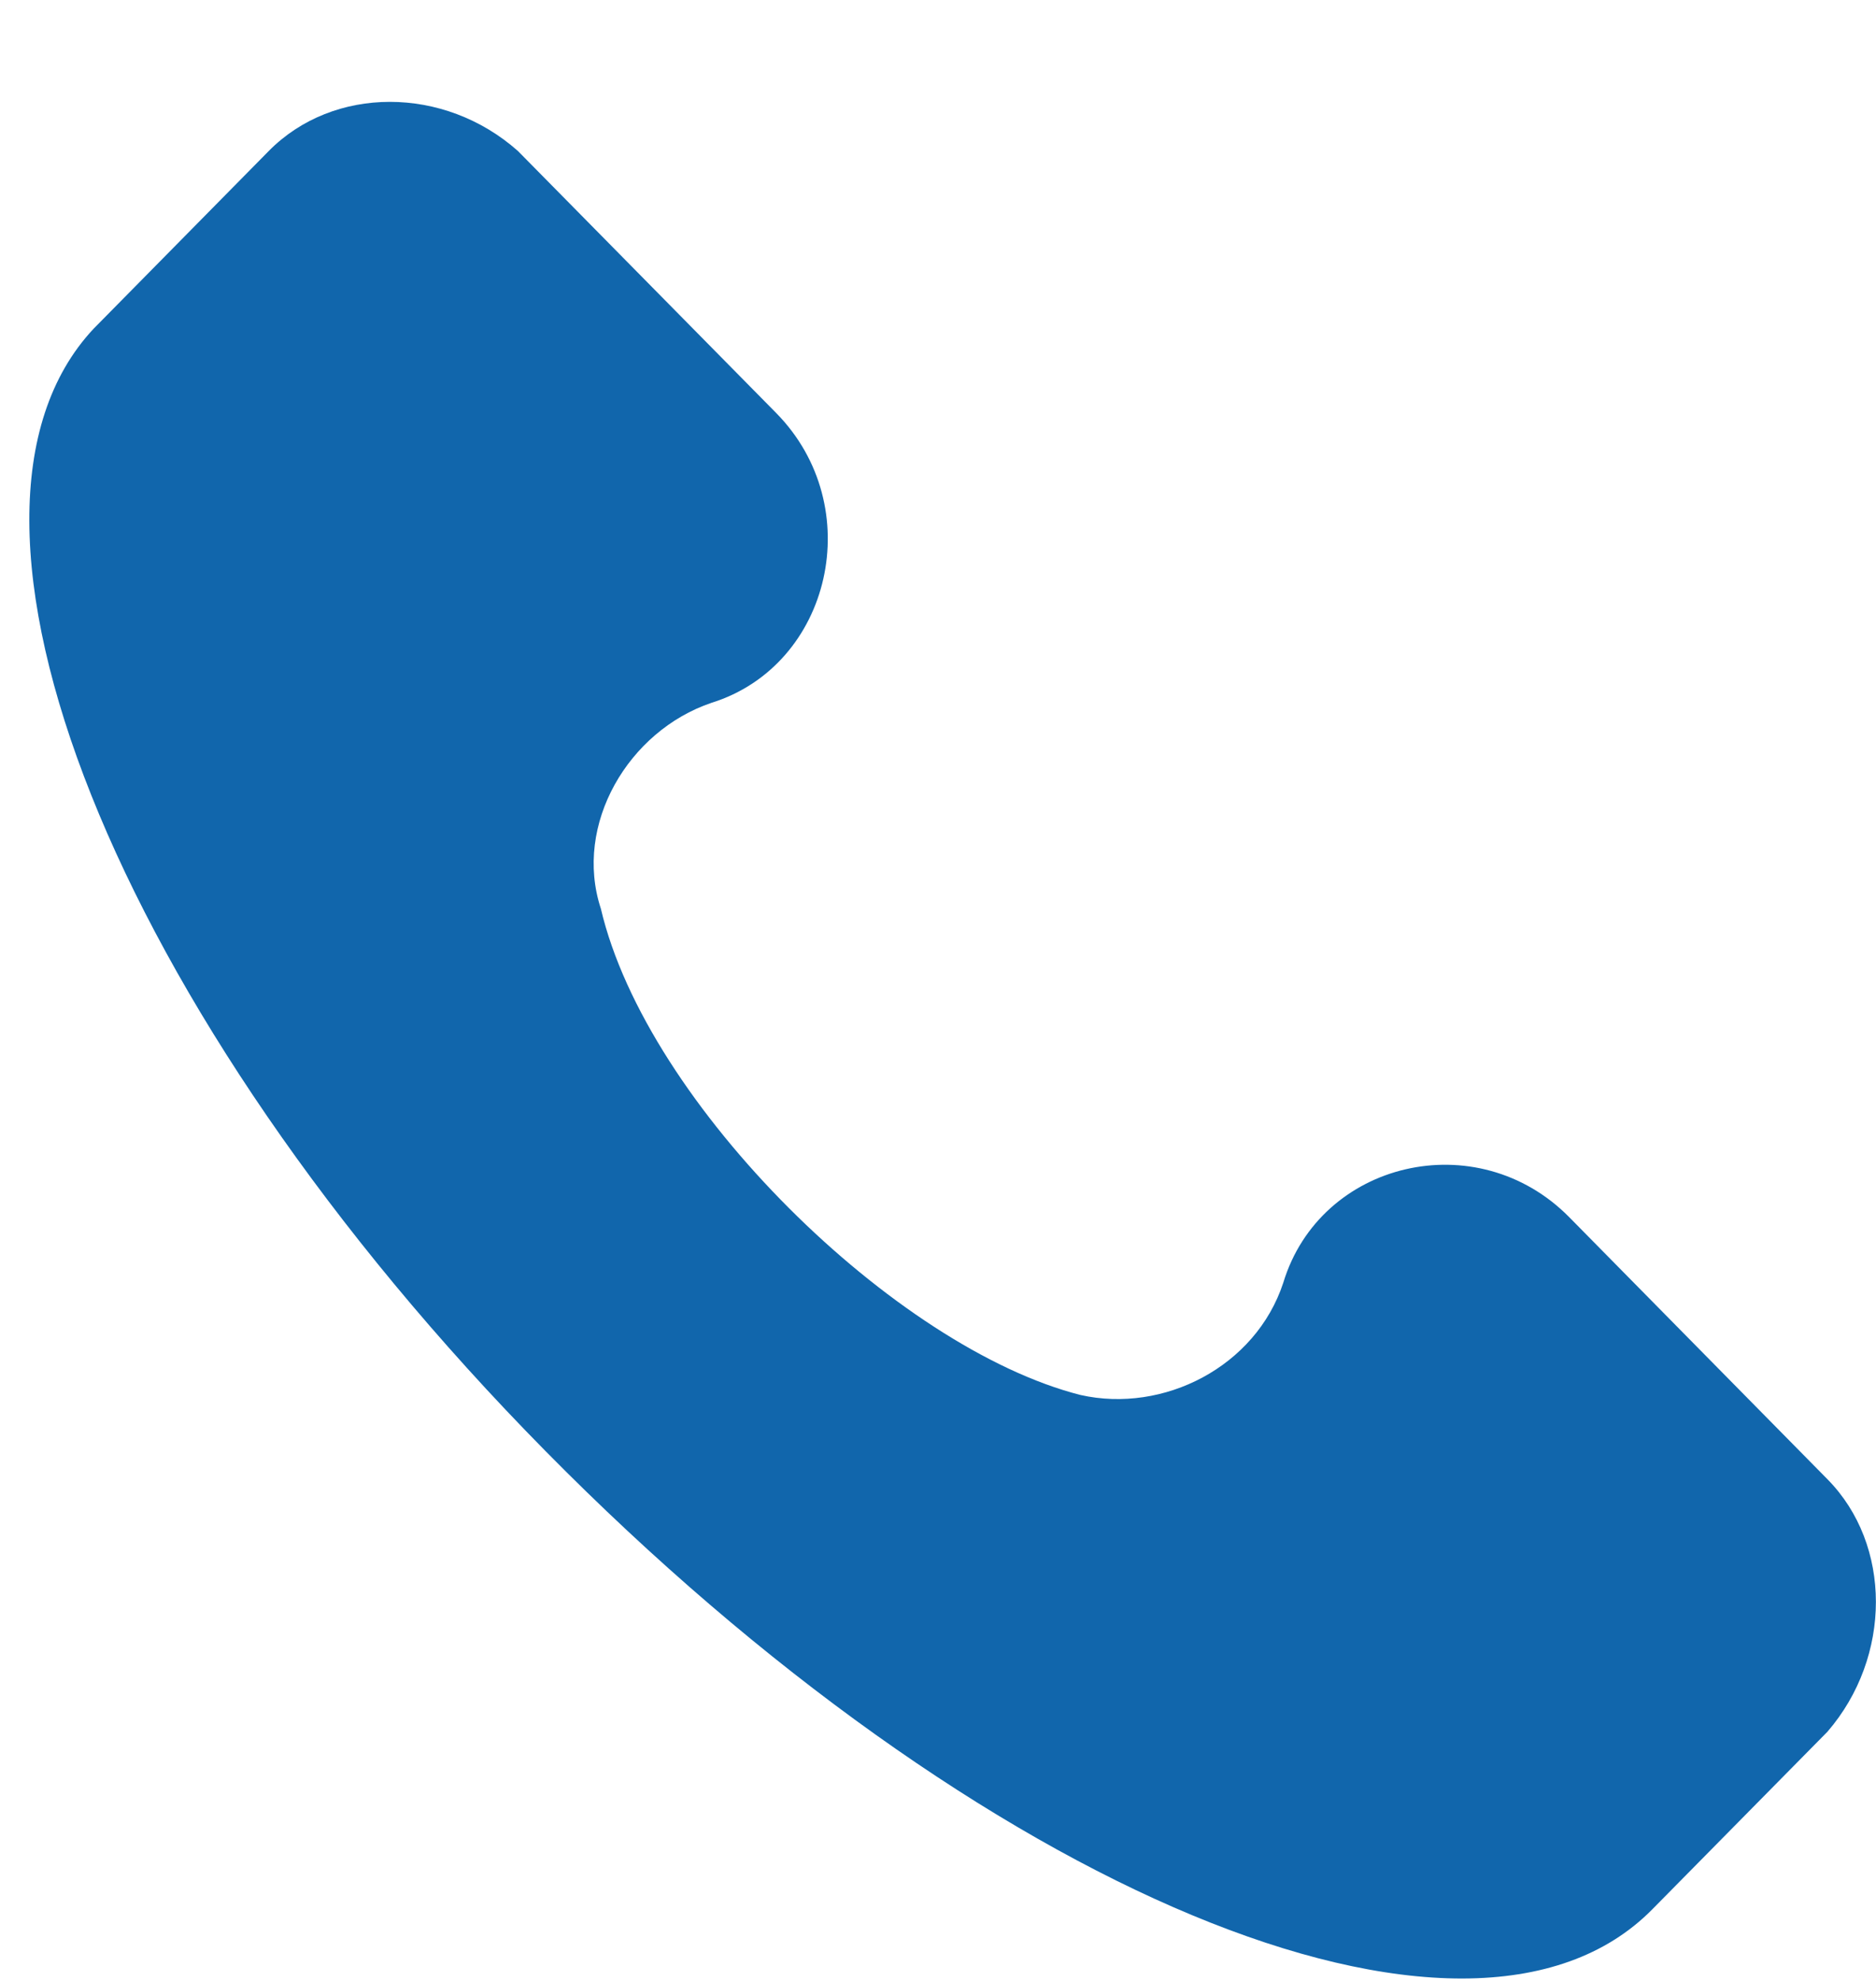 <?xml version="1.0" encoding="UTF-8"?> <svg xmlns="http://www.w3.org/2000/svg" width="18" height="19" viewBox="0 0 18 19" fill="none"><path d="M17.534 14.188L15.057 11.675C14.172 10.778 12.667 11.137 12.313 12.303C12.048 13.111 11.163 13.559 10.367 13.38C8.597 12.931 6.207 10.599 5.765 8.715C5.5 7.908 6.03 7.01 6.827 6.741C7.977 6.382 8.331 4.857 7.446 3.96L4.969 1.448C4.261 0.82 3.199 0.82 2.579 1.448L0.898 3.153C-0.783 4.947 1.075 9.702 5.234 13.918C9.393 18.135 14.083 20.108 15.853 18.314L17.534 16.61C18.154 15.892 18.154 14.816 17.534 14.188Z" fill="#1166AC"></path></svg> 